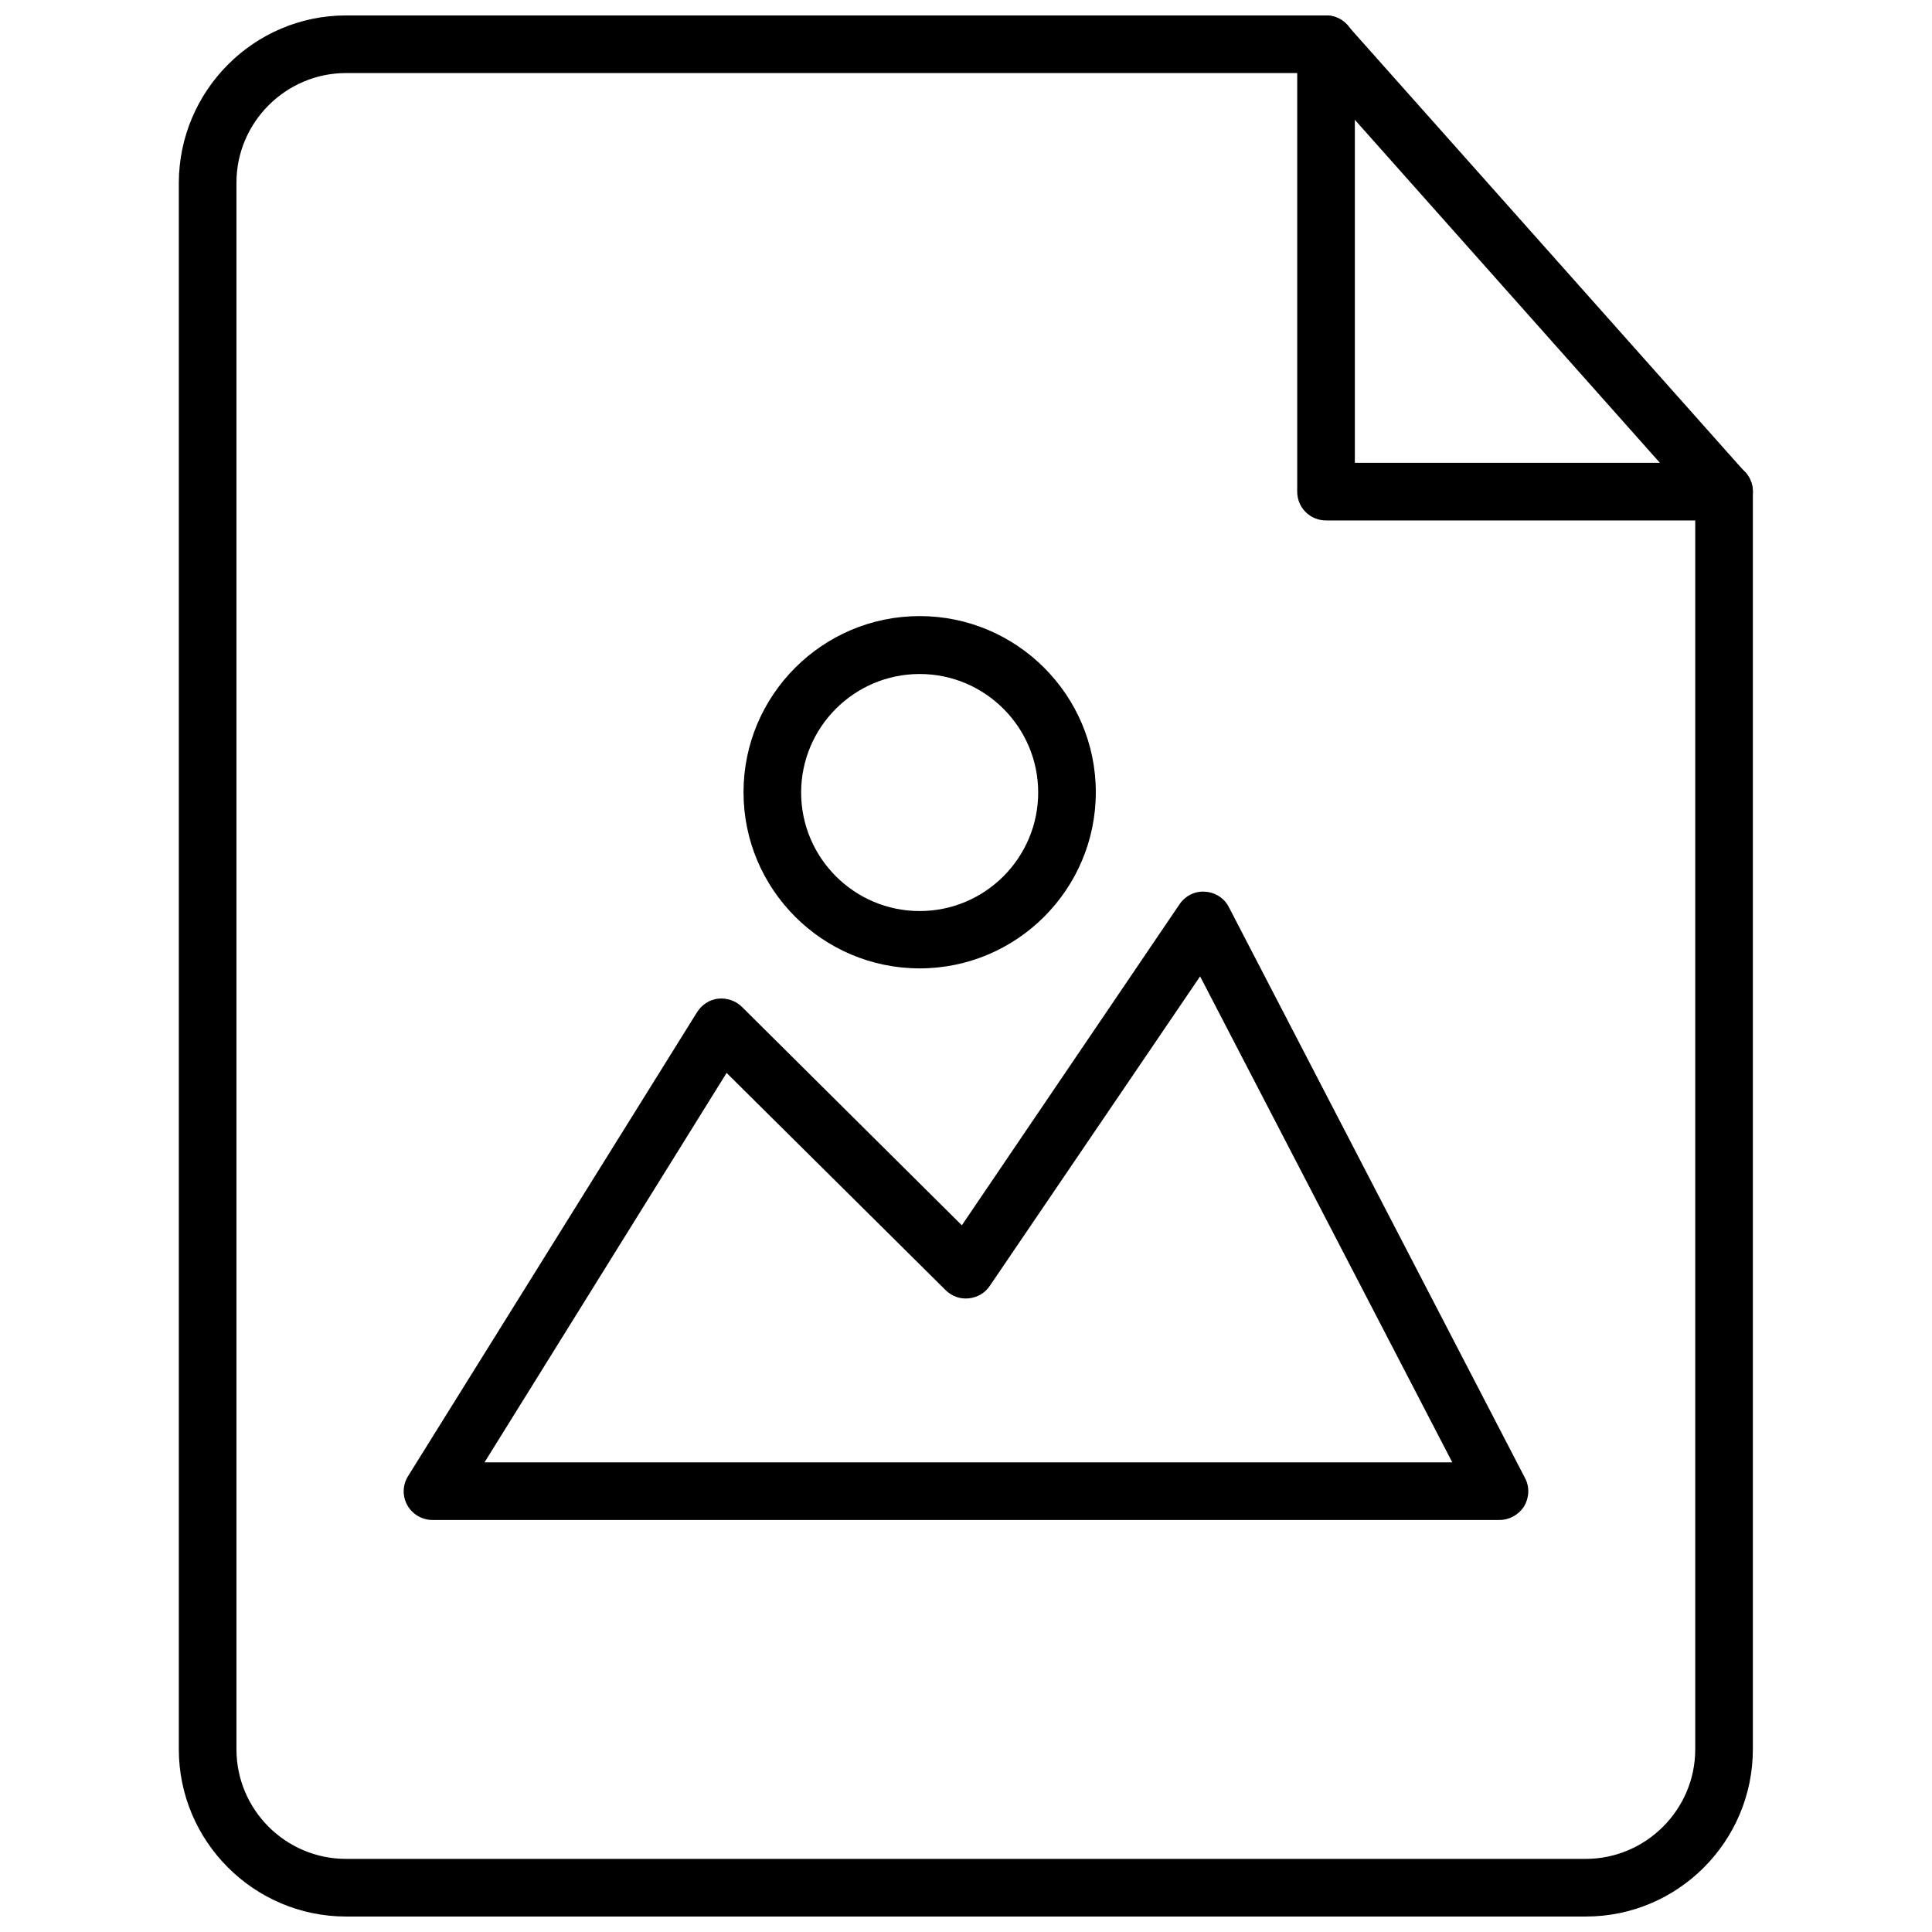 <?xml version="1.0" encoding="UTF-8"?>
<!-- Uploaded to: ICON Repo, www.iconrepo.com, Generator: ICON Repo Mixer Tools -->
<svg width="800px" height="800px" version="1.1" viewBox="144 144 512 512" xmlns="http://www.w3.org/2000/svg">
 <defs>
  <clipPath id="b">
   <path d="m191 148.09h418v503.81h-418z"/>
  </clipPath>
  <clipPath id="a">
   <path d="m487 148.09h122v133.91h-122z"/>
  </clipPath>
 </defs>
 <g clip-path="url(#b)">
  <path d="m564.29 651.9h-328.58c-24.402 0-44.32-19.918-44.32-44.32v-415.17c0.078-24.402 19.914-44.32 44.32-44.32h259.7c2.203 0 4.25 0.945 5.668 2.598l105.48 118.55c1.258 1.418 1.969 3.227 1.969 5.039v333.3c-0.004 24.406-19.84 44.32-44.242 44.32zm-328.58-488.54c-15.98 0-29.047 13.066-29.047 29.047v415.17c0 15.98 12.988 29.047 29.047 29.047h328.5c15.98 0 29.047-13.066 29.047-29.047v-330.39l-101.23-113.83z"/>
 </g>
 <g clip-path="url(#a)">
  <path d="m600.89 281.92h-105.48c-4.25 0-7.637-3.387-7.637-7.637l0.004-118.55c0-4.25 3.387-7.637 7.637-7.637s7.637 3.387 7.637 7.637v110.92h97.848c4.25 0 7.637 3.387 7.637 7.637-0.004 4.246-3.387 7.633-7.641 7.633z"/>
 </g>
 <path d="m541.38 546.81h-282.76c-2.754 0-5.352-1.496-6.691-3.938-1.34-2.441-1.258-5.352 0.234-7.715l76.594-122.96c1.258-1.969 3.305-3.305 5.59-3.543 2.281-0.234 4.644 0.551 6.297 2.203l58.254 57.859 57.703-85.098c1.496-2.203 4.094-3.543 6.769-3.305 2.676 0.156 5.117 1.73 6.297 4.094l78.484 151.3c1.258 2.363 1.102 5.195-0.234 7.477-1.418 2.207-3.859 3.625-6.535 3.625zm-268.98-15.273h256.47l-66.832-128.79-55.734 82.027c-1.258 1.891-3.305 3.07-5.59 3.305-2.281 0.234-4.488-0.551-6.141-2.203l-58.016-57.543z"/>
 <path d="m387.72 400.63c-25.742 0-46.68-20.941-46.68-46.68 0-25.742 20.941-46.68 46.68-46.68 25.742 0 46.68 20.941 46.68 46.68s-20.938 46.68-46.68 46.68zm0-78.012c-17.32 0-31.41 14.09-31.41 31.41 0 17.32 14.09 31.41 31.41 31.41s31.41-14.09 31.41-31.41c0-17.32-14.094-31.41-31.41-31.41z"/>
</svg>